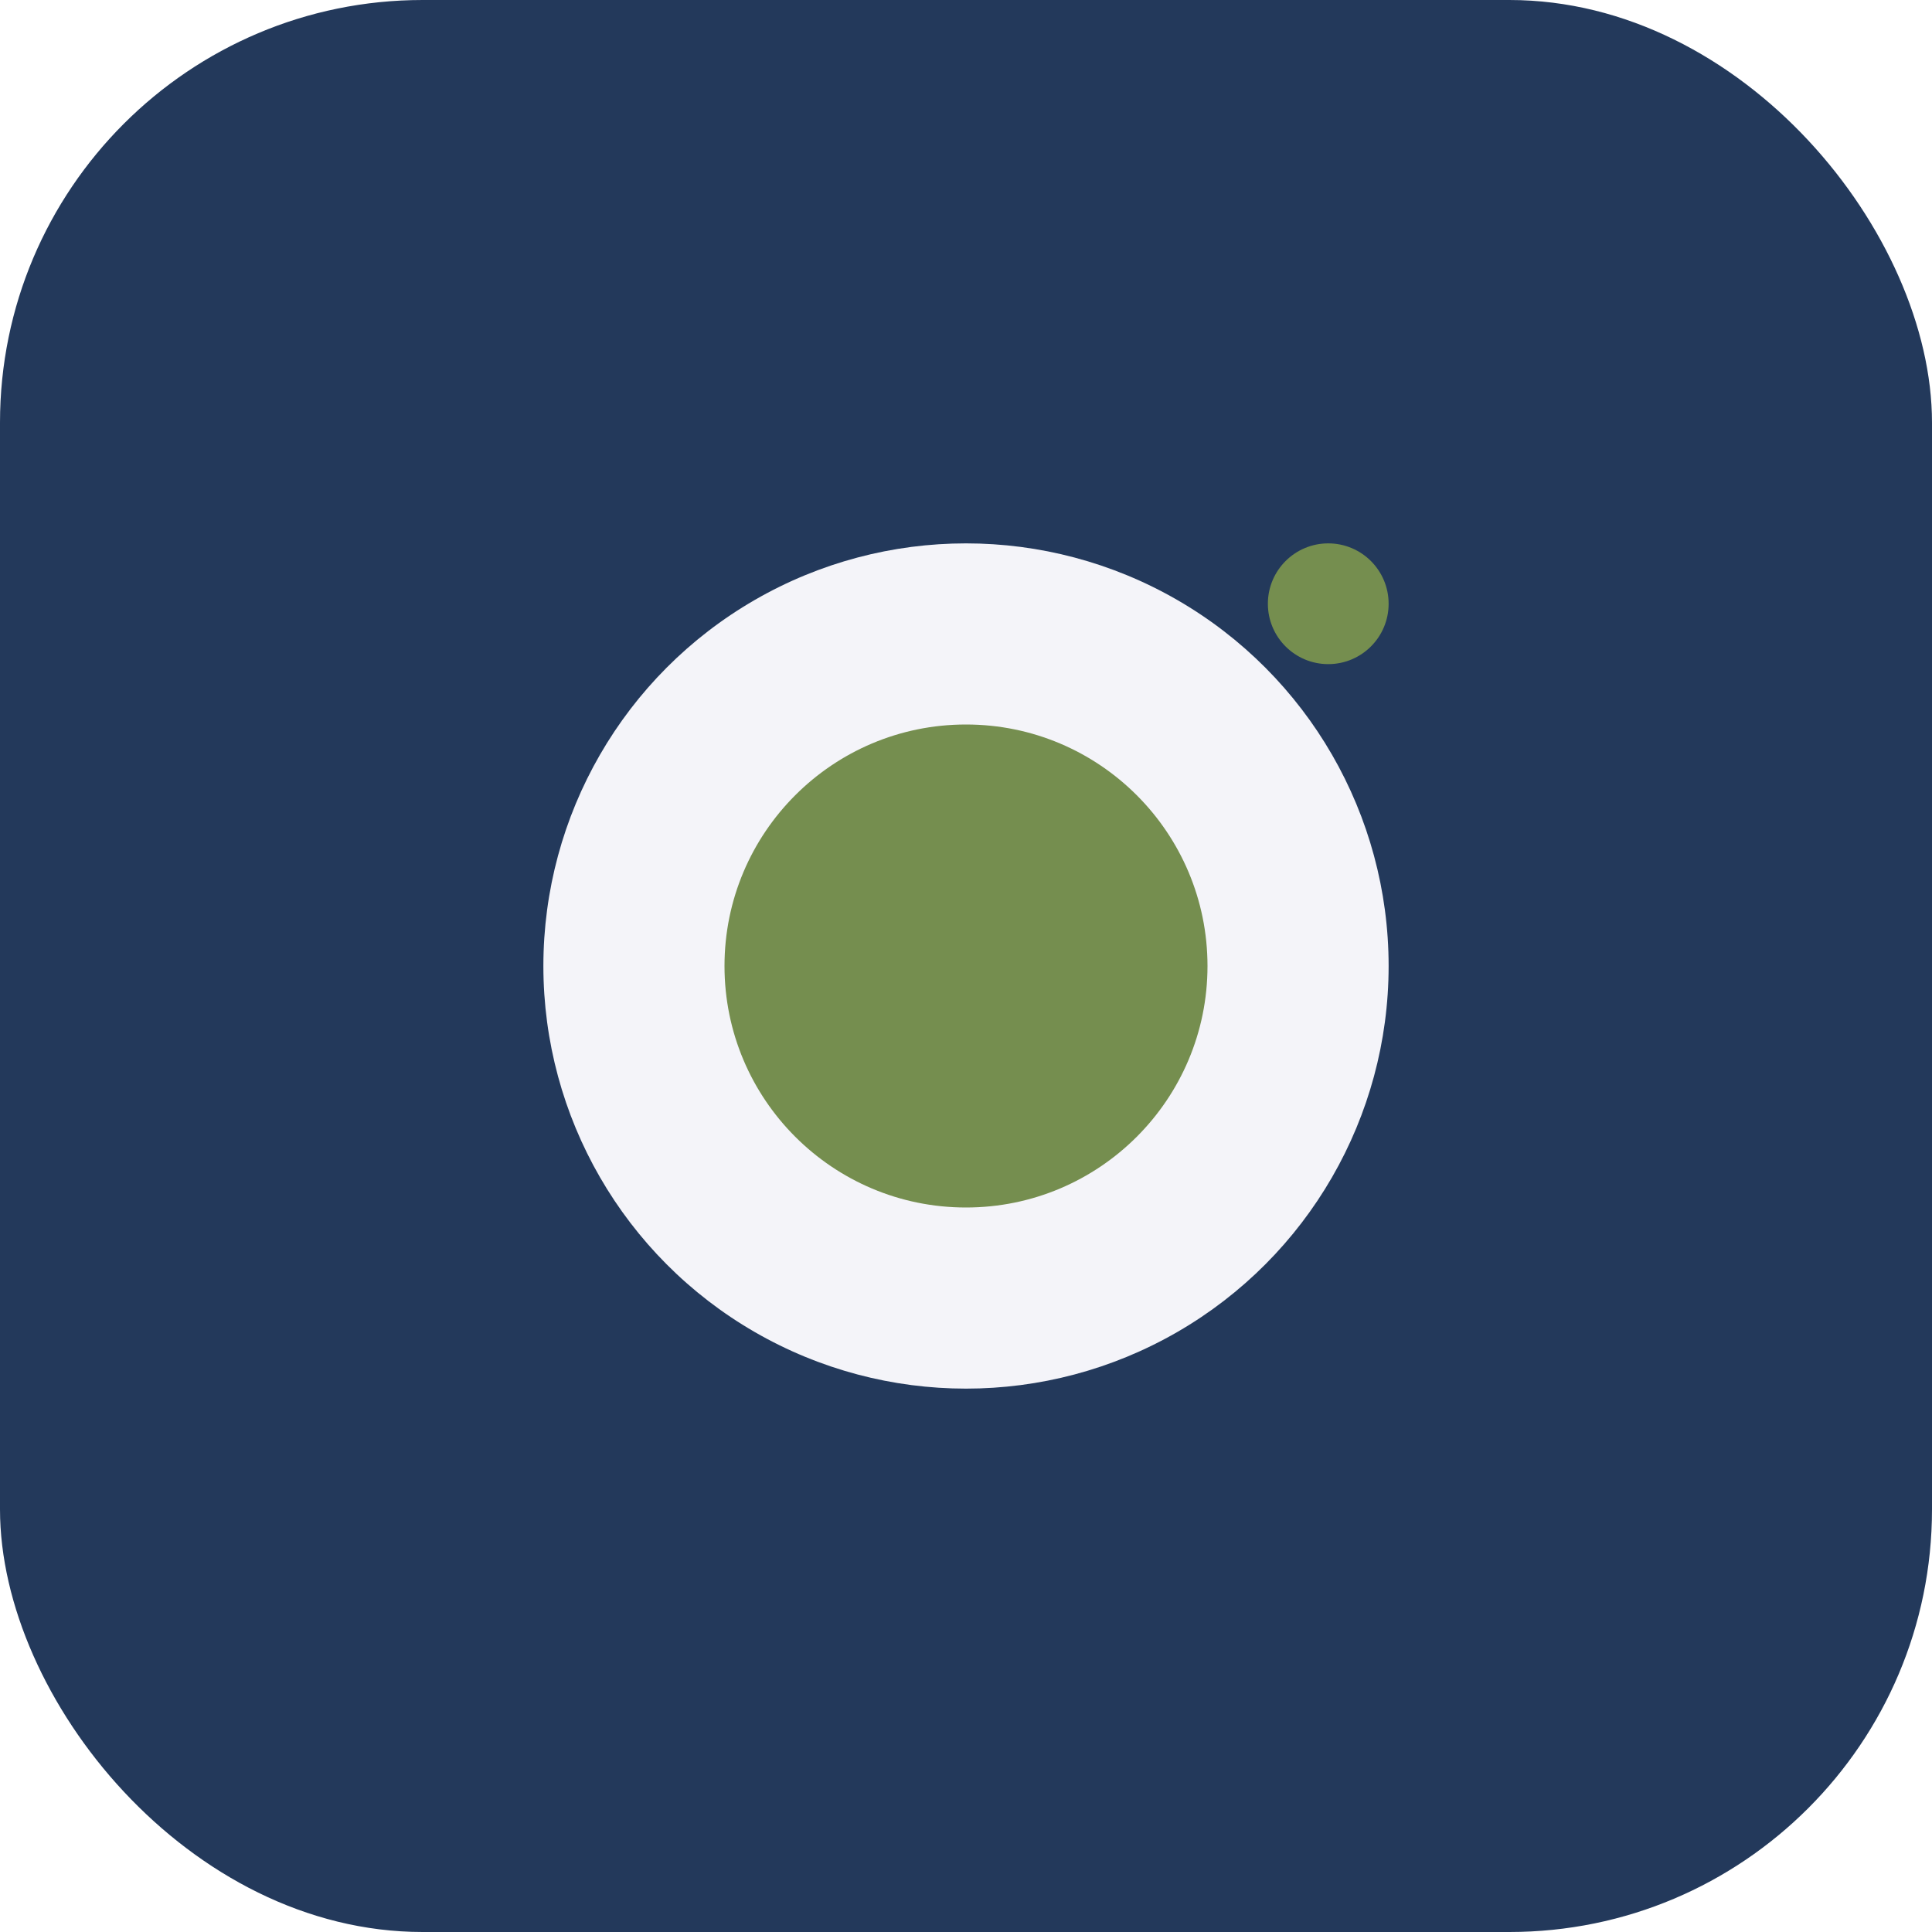 <?xml version="1.0" encoding="UTF-8"?>
<svg xmlns="http://www.w3.org/2000/svg" width="32" height="32" viewBox="0 0 32 32"><rect width="32" height="32" rx="7" fill="#23395B"/><circle cx="16" cy="16" r="7" fill="#F4F4F9"/><circle cx="16" cy="16" r="4" fill="#758E4F"/><circle cx="22" cy="10" r="1" fill="#758E4F"/></svg>